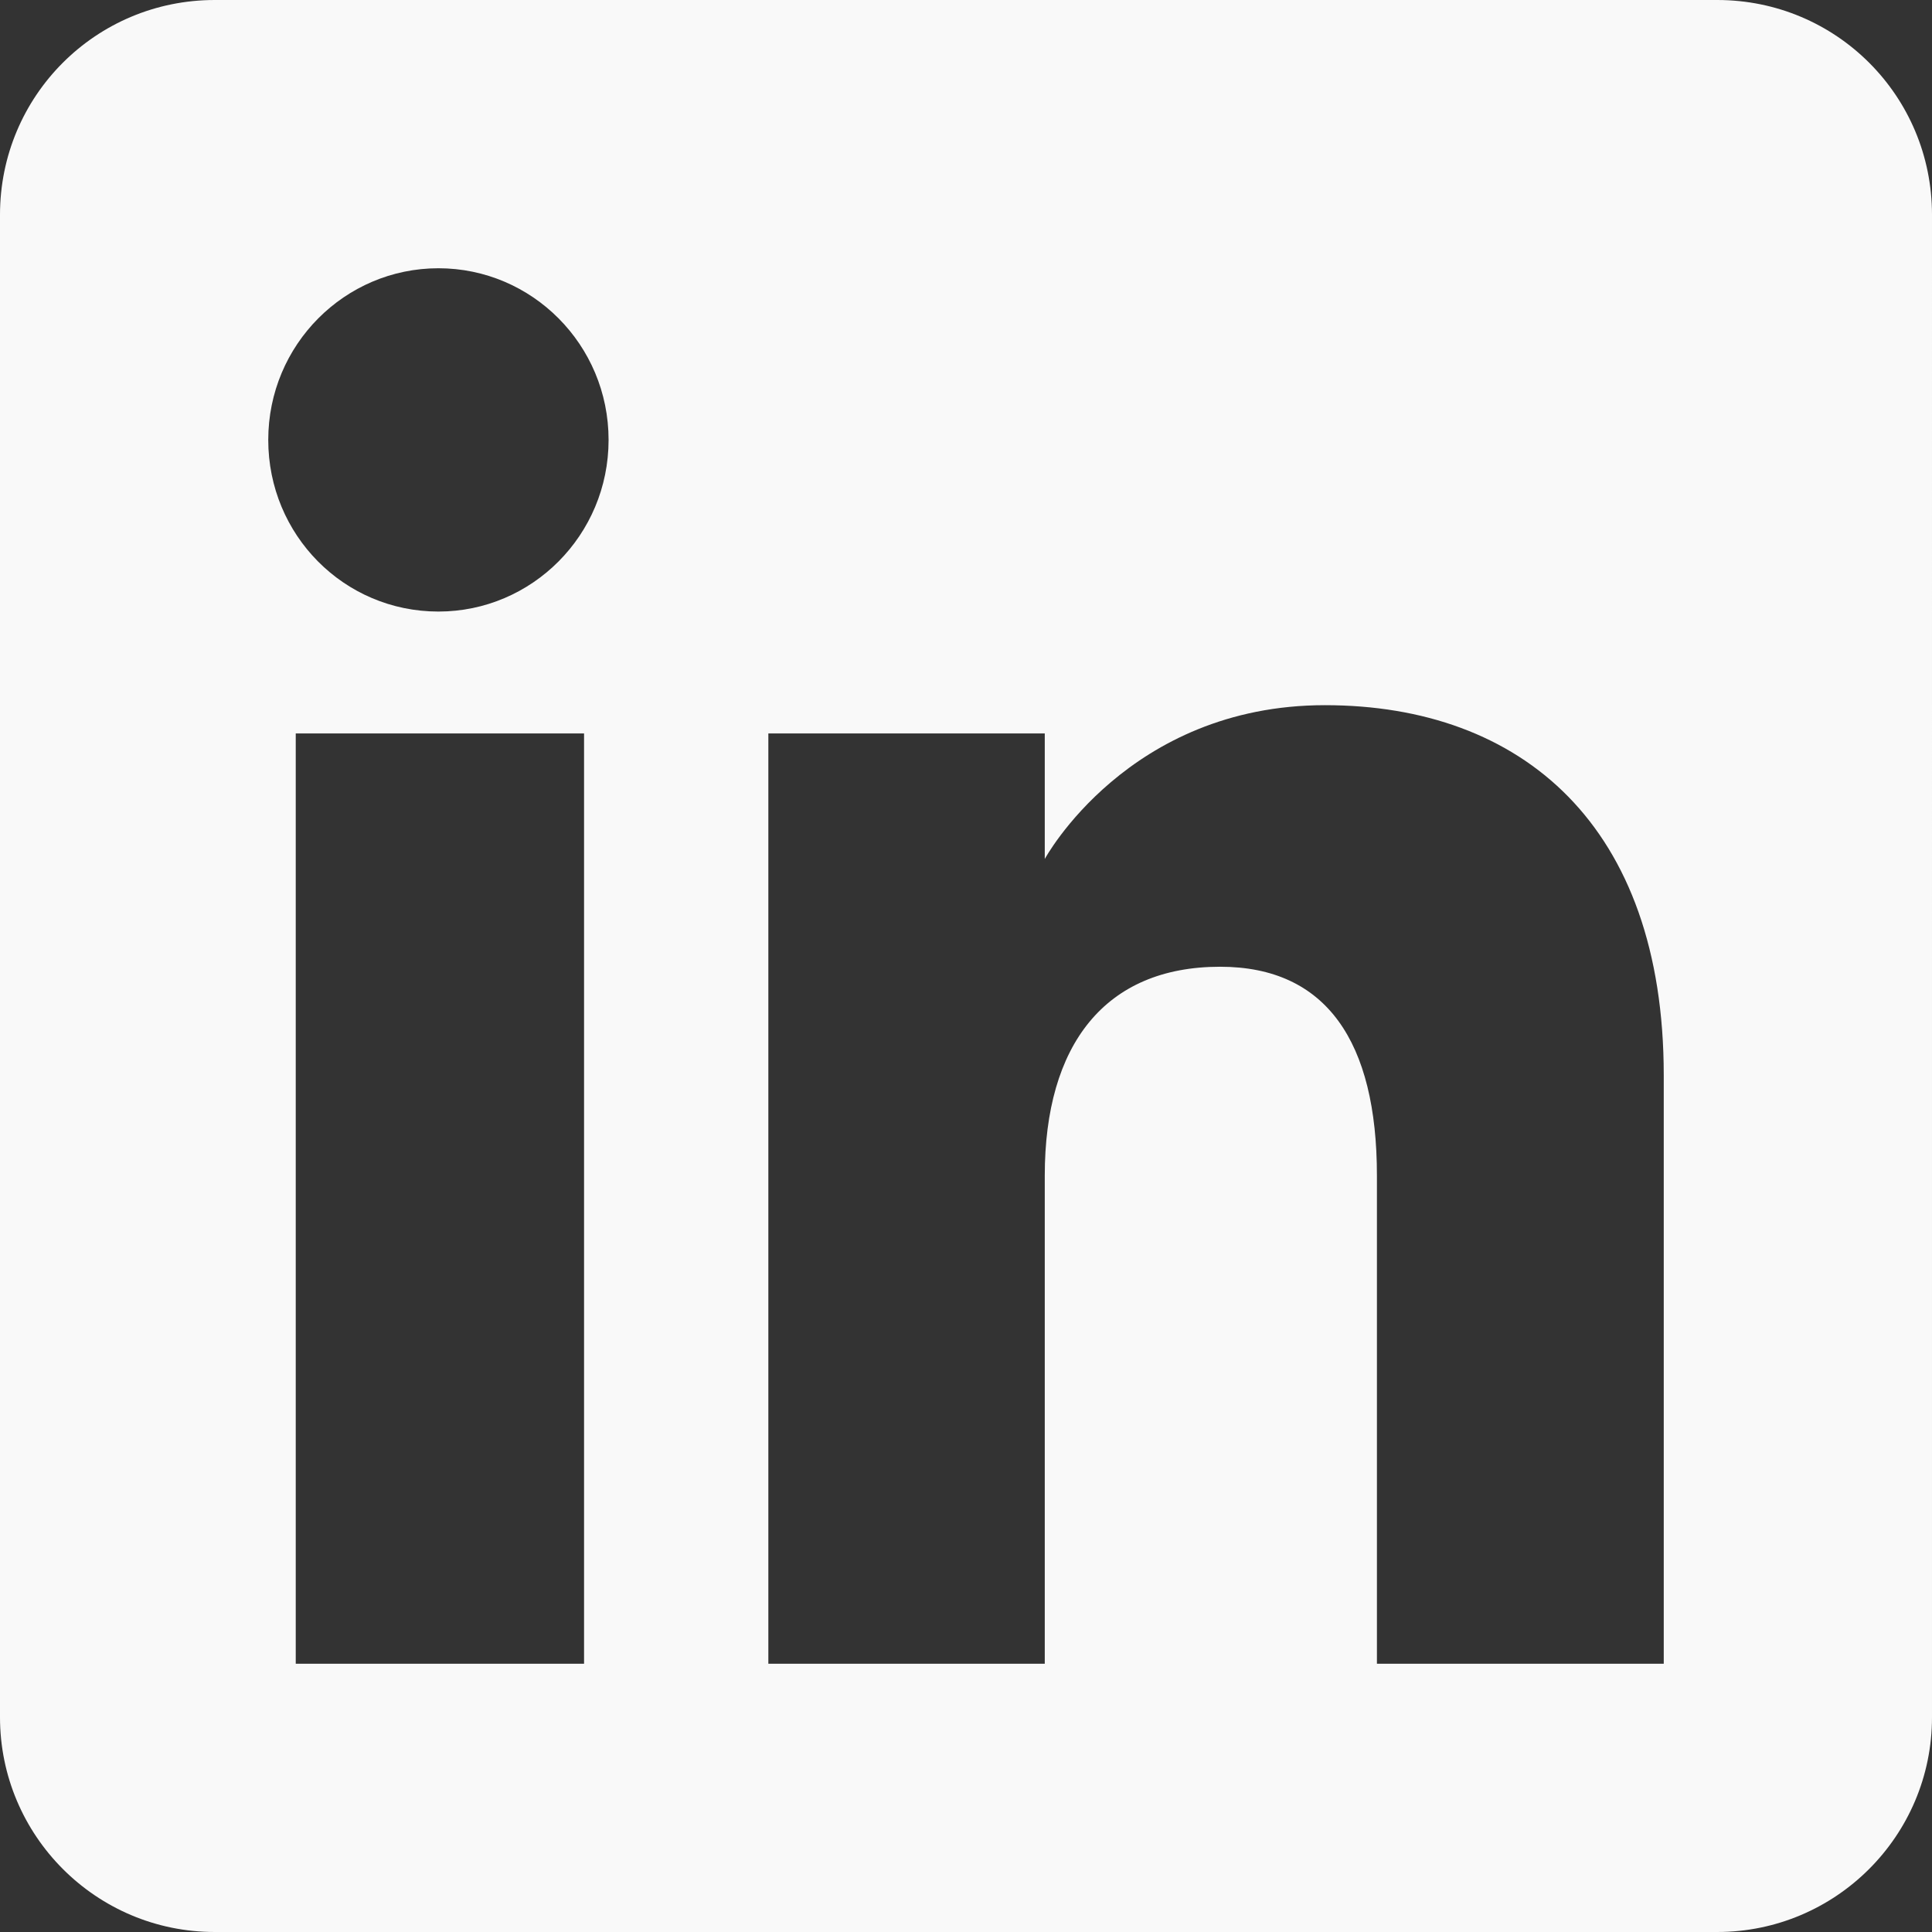 <?xml version="1.0" encoding="UTF-8"?><svg id="a" xmlns="http://www.w3.org/2000/svg" viewBox="0 0 26 26"><rect x="0" y="0" width="26" height="26" fill="#333333" stroke="none"/><path d="M23.11,0H2.89C1.29,0,0,1.29,0,2.89v20.22c0,1.59,1.29,2.89,2.89,2.89h20.22c1.59,0,2.89-1.29,2.89-2.89V2.89c0-1.6-1.29-2.89-2.89-2.89ZM7.86,22.39h-3.88v-12.52h3.88v12.52ZM5.9,8.23c-1.27,0-2.29-1.03-2.29-2.31s1.03-2.31,2.29-2.31,2.29,1.03,2.29,2.31-1.03,2.31-2.29,2.31ZM22.39,22.39h-3.86v-6.57c0-1.8-.68-2.81-2.11-2.81-1.55,0-2.36,1.05-2.36,2.81v6.57h-3.72v-12.52h3.72v1.69s1.12-2.07,3.77-2.07,4.56,1.62,4.56,4.98v7.93h0Z" fill="#f9f9f9" fill-rule="evenodd"/></svg>